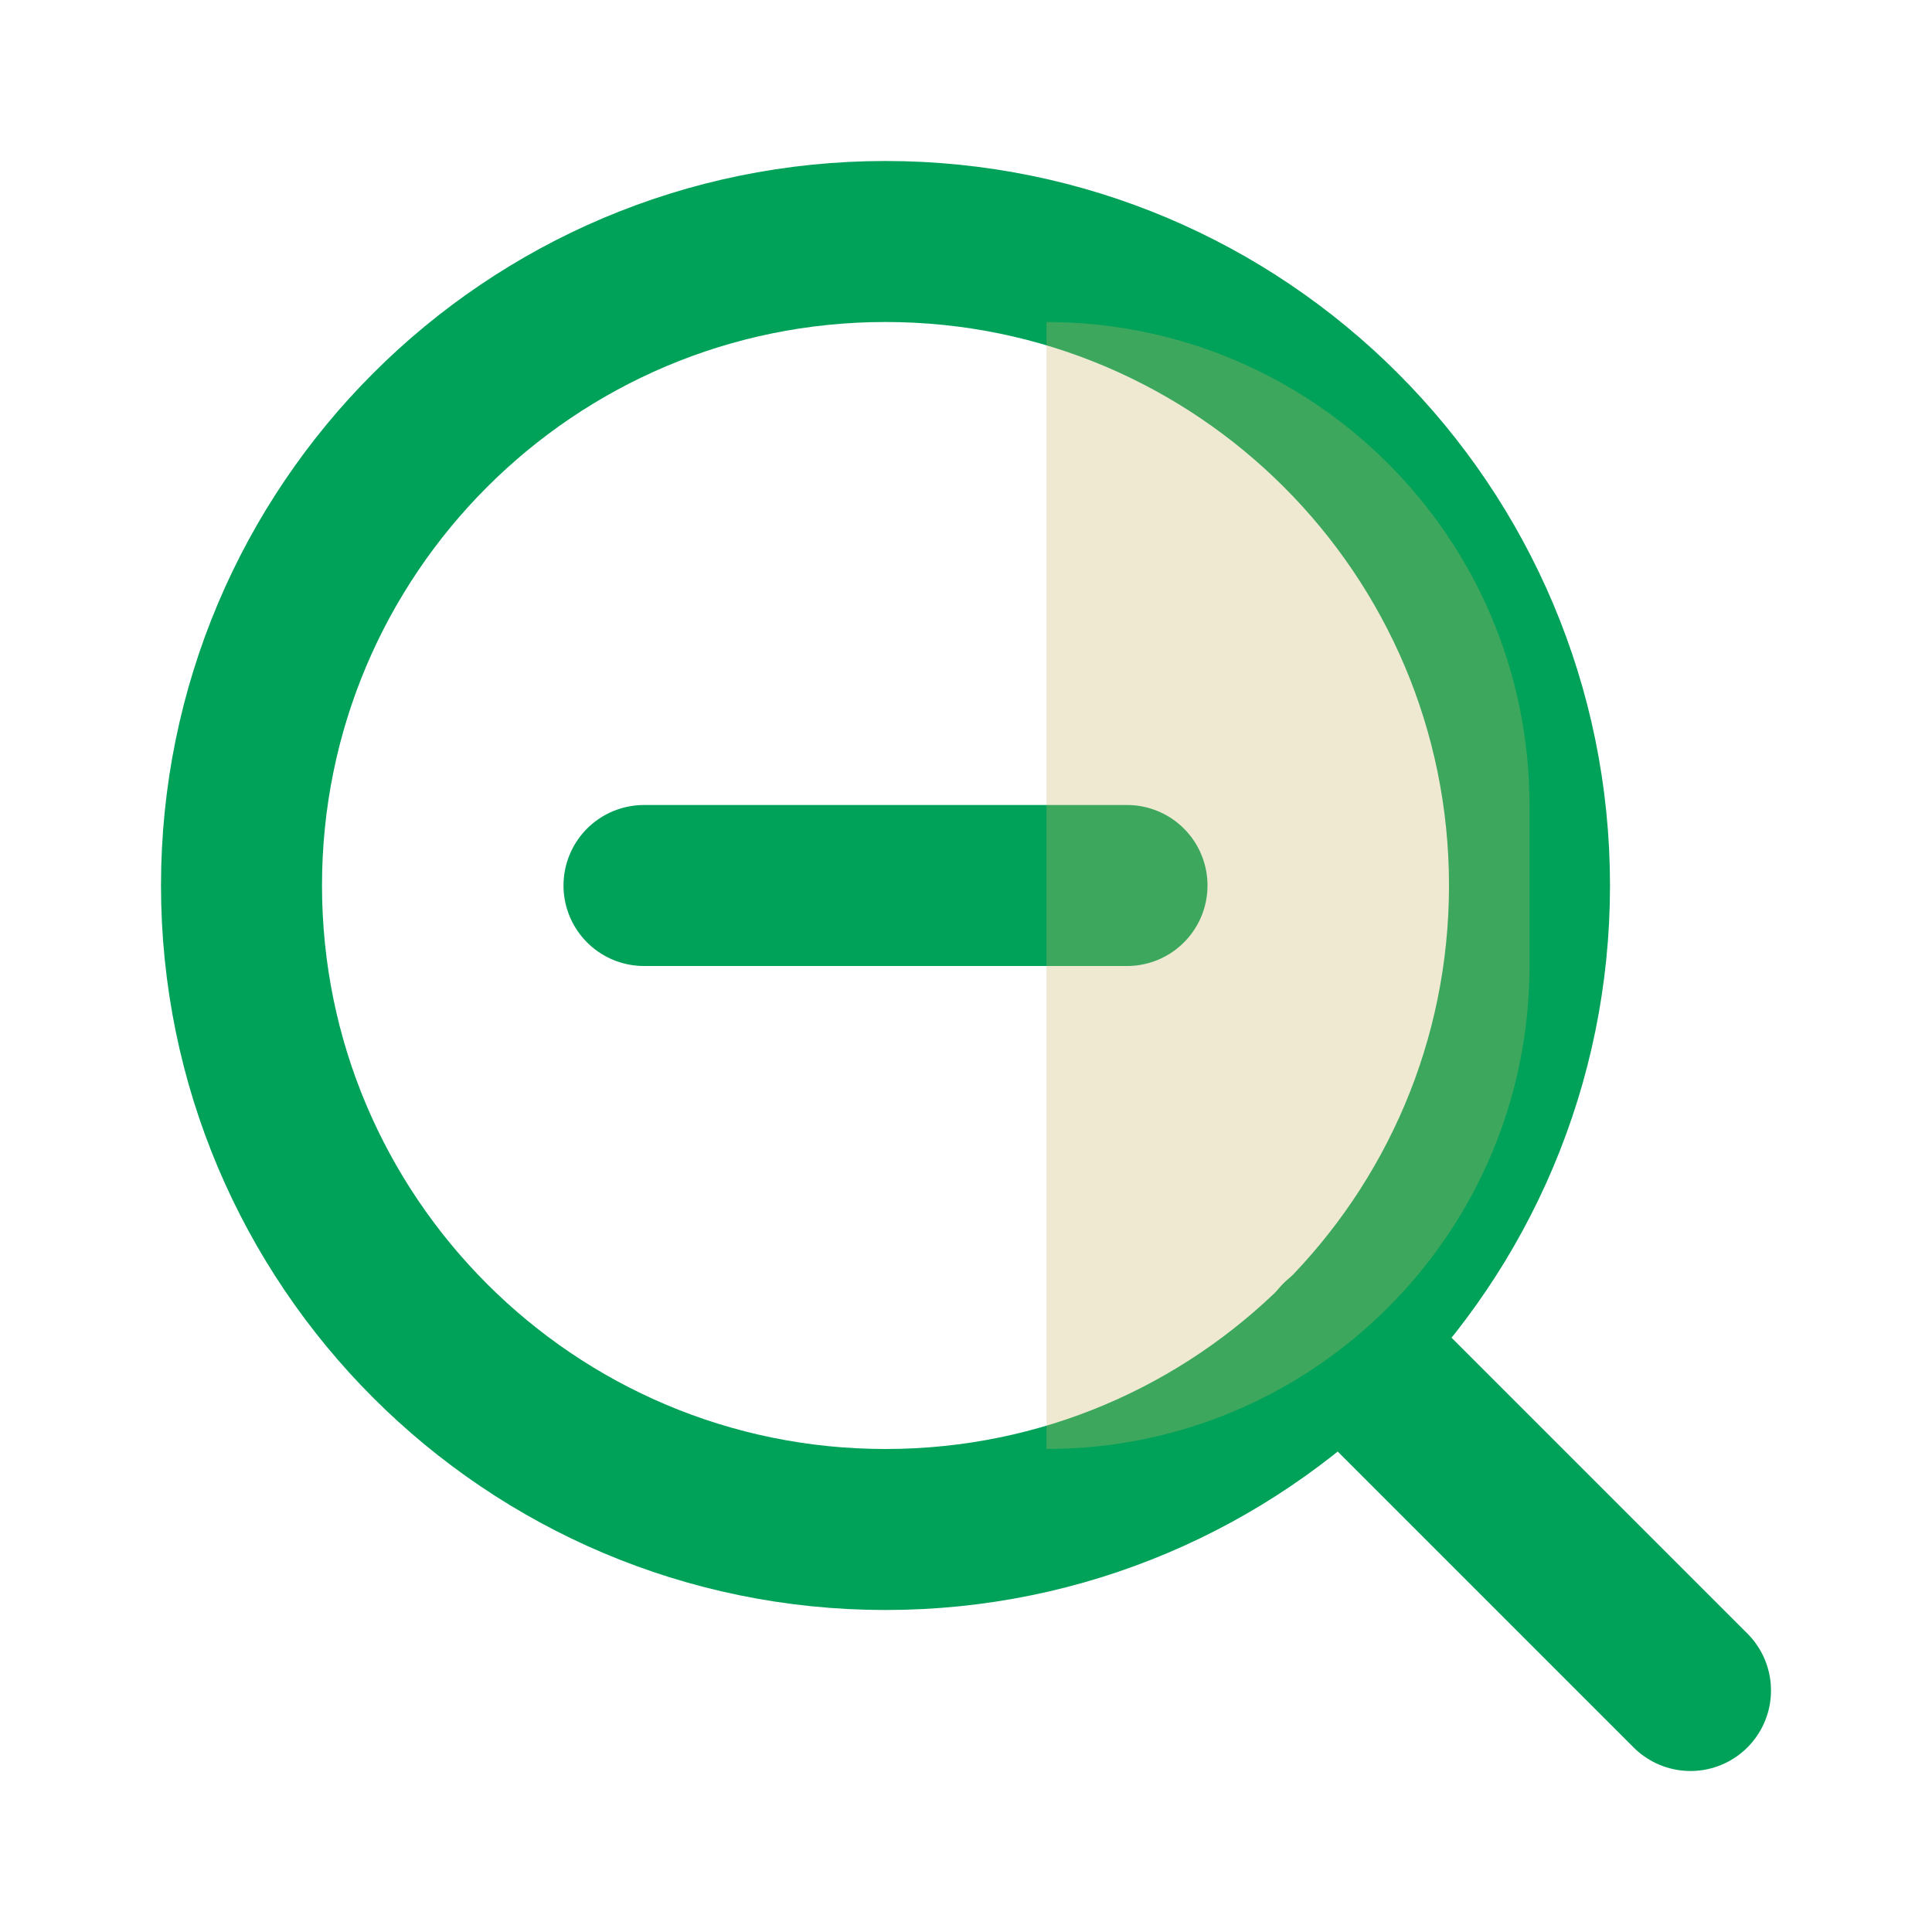 <svg width="24" height="24" viewBox="0 0 24 24" fill="none" xmlns="http://www.w3.org/2000/svg">
<path d="M11 19C15.418 19 19 15.418 19 11C19 6.582 15.418 3 11 3C6.582 3 3 6.582 3 11C3 15.418 6.582 19 11 19Z" stroke="#00A159" stroke-width="2" stroke-linecap="round" stroke-linejoin="round"/>
<path d="M21 21L16.65 16.65" stroke="#00A159" stroke-width="2" stroke-linecap="round" stroke-linejoin="round"/>
<path d="M8 11H14" stroke="#00A159" stroke-width="2" stroke-linecap="round" stroke-linejoin="round"/>
<path d="M13 4C16.314 4 19 6.686 19 10V12C19 15.314 16.314 18 13 18V4Z" fill="#C8B467" fill-opacity="0.3"/>
</svg>

